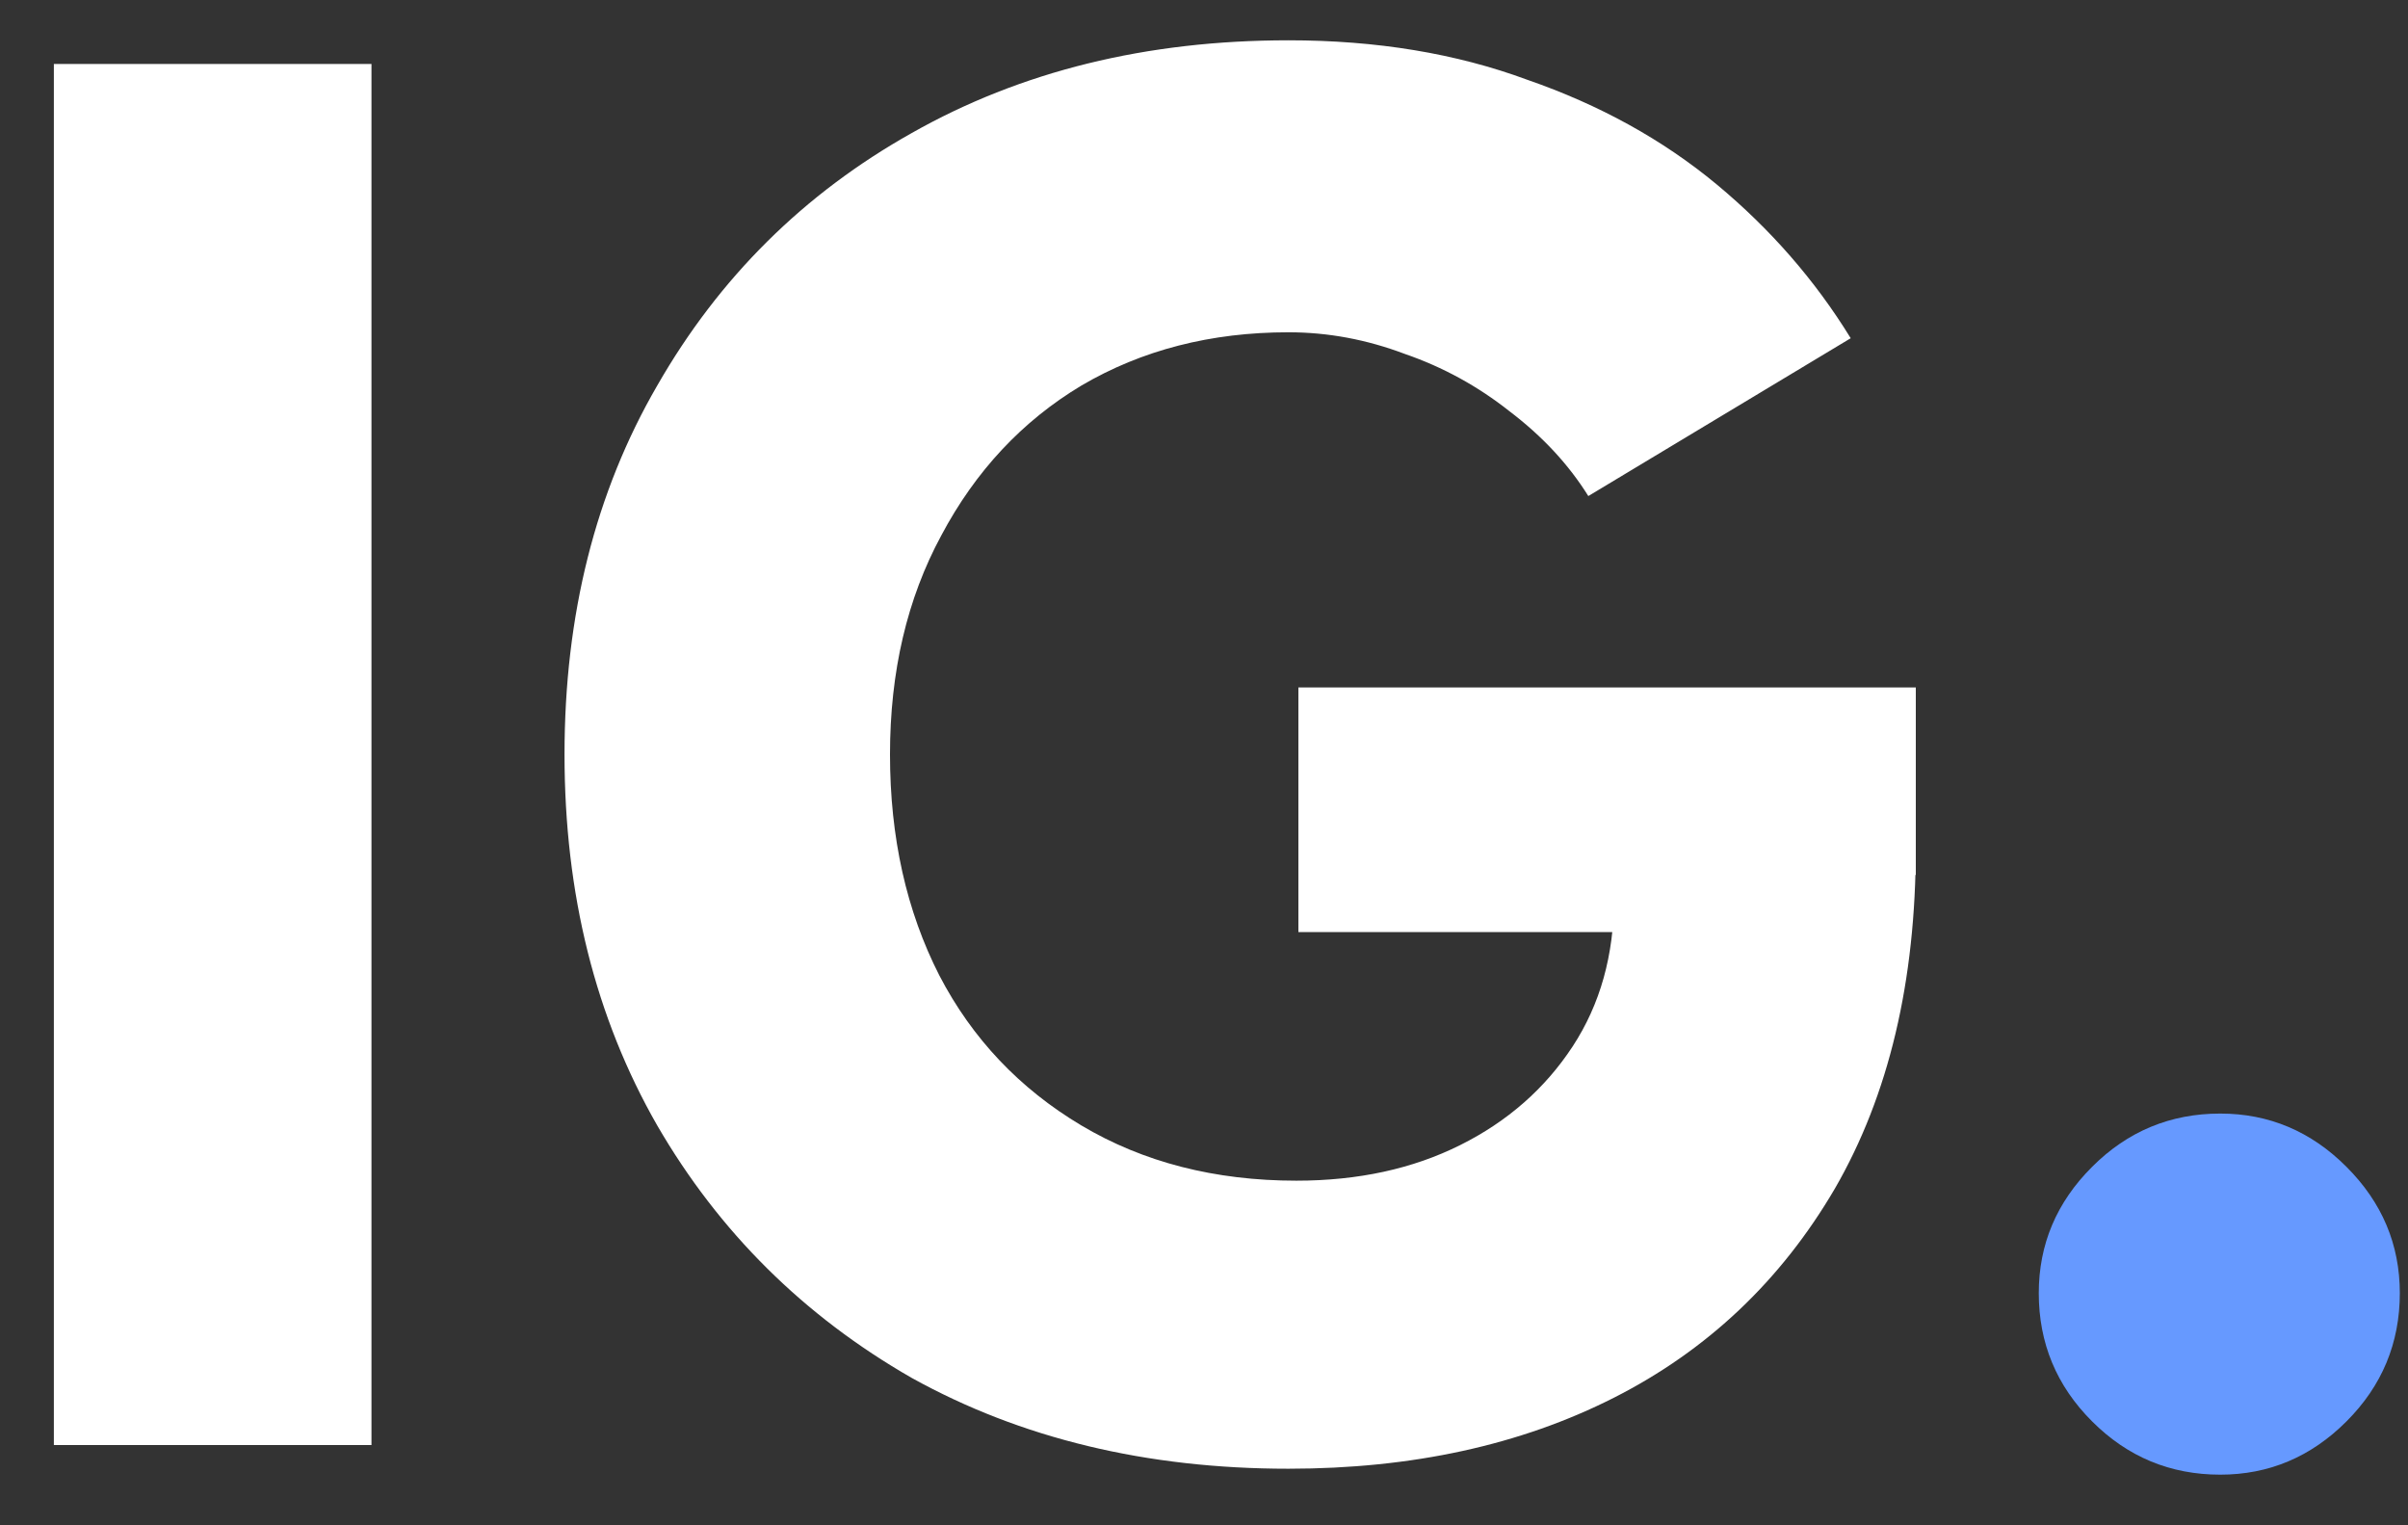<svg width="30" height="19" viewBox="0 0 30 19" fill="none" xmlns="http://www.w3.org/2000/svg">
<rect x="0" y="0" width="30" height="19" fill="#333333" stroke="none"/>
<path d="M0.671 18V0.797H4.628V18H0.671ZM16.053 18.295C14.283 18.295 12.719 17.918 11.359 17.164C10.015 16.394 8.958 15.346 8.188 14.019C7.418 12.675 7.033 11.135 7.033 9.398C7.033 7.662 7.418 6.13 8.188 4.803C8.958 3.459 10.015 2.411 11.359 1.657C12.719 0.887 14.283 0.502 16.053 0.502C17.15 0.502 18.142 0.666 19.026 0.993C19.927 1.305 20.714 1.739 21.386 2.296C22.057 2.853 22.614 3.492 23.057 4.213L19.788 6.179C19.543 5.786 19.215 5.433 18.805 5.122C18.412 4.811 17.978 4.573 17.503 4.409C17.027 4.229 16.544 4.139 16.053 4.139C15.086 4.139 14.226 4.36 13.472 4.803C12.735 5.245 12.153 5.868 11.727 6.67C11.301 7.457 11.088 8.366 11.088 9.398C11.088 10.431 11.293 11.348 11.703 12.151C12.112 12.937 12.702 13.56 13.472 14.019C14.242 14.477 15.135 14.707 16.151 14.707C16.921 14.707 17.601 14.559 18.191 14.264C18.781 13.97 19.248 13.56 19.592 13.036C19.936 12.511 20.108 11.897 20.108 11.192L23.868 10.553C23.868 12.225 23.532 13.642 22.86 14.805C22.189 15.952 21.271 16.82 20.108 17.41C18.945 18 17.593 18.295 16.053 18.295ZM16.176 11.61V8.563H23.868V10.898L21.656 11.61H16.176Z" fill="white"/>
<path d="M27.661 18.369C27.039 18.369 26.506 18.148 26.064 17.705C25.621 17.263 25.4 16.73 25.4 16.108C25.4 15.501 25.621 14.977 26.064 14.535C26.506 14.092 27.039 13.871 27.661 13.871C28.267 13.871 28.792 14.092 29.234 14.535C29.676 14.977 29.898 15.501 29.898 16.108C29.898 16.73 29.676 17.263 29.234 17.705C28.792 18.148 28.267 18.369 27.661 18.369Z" fill="#6699FF"/>
</svg>
